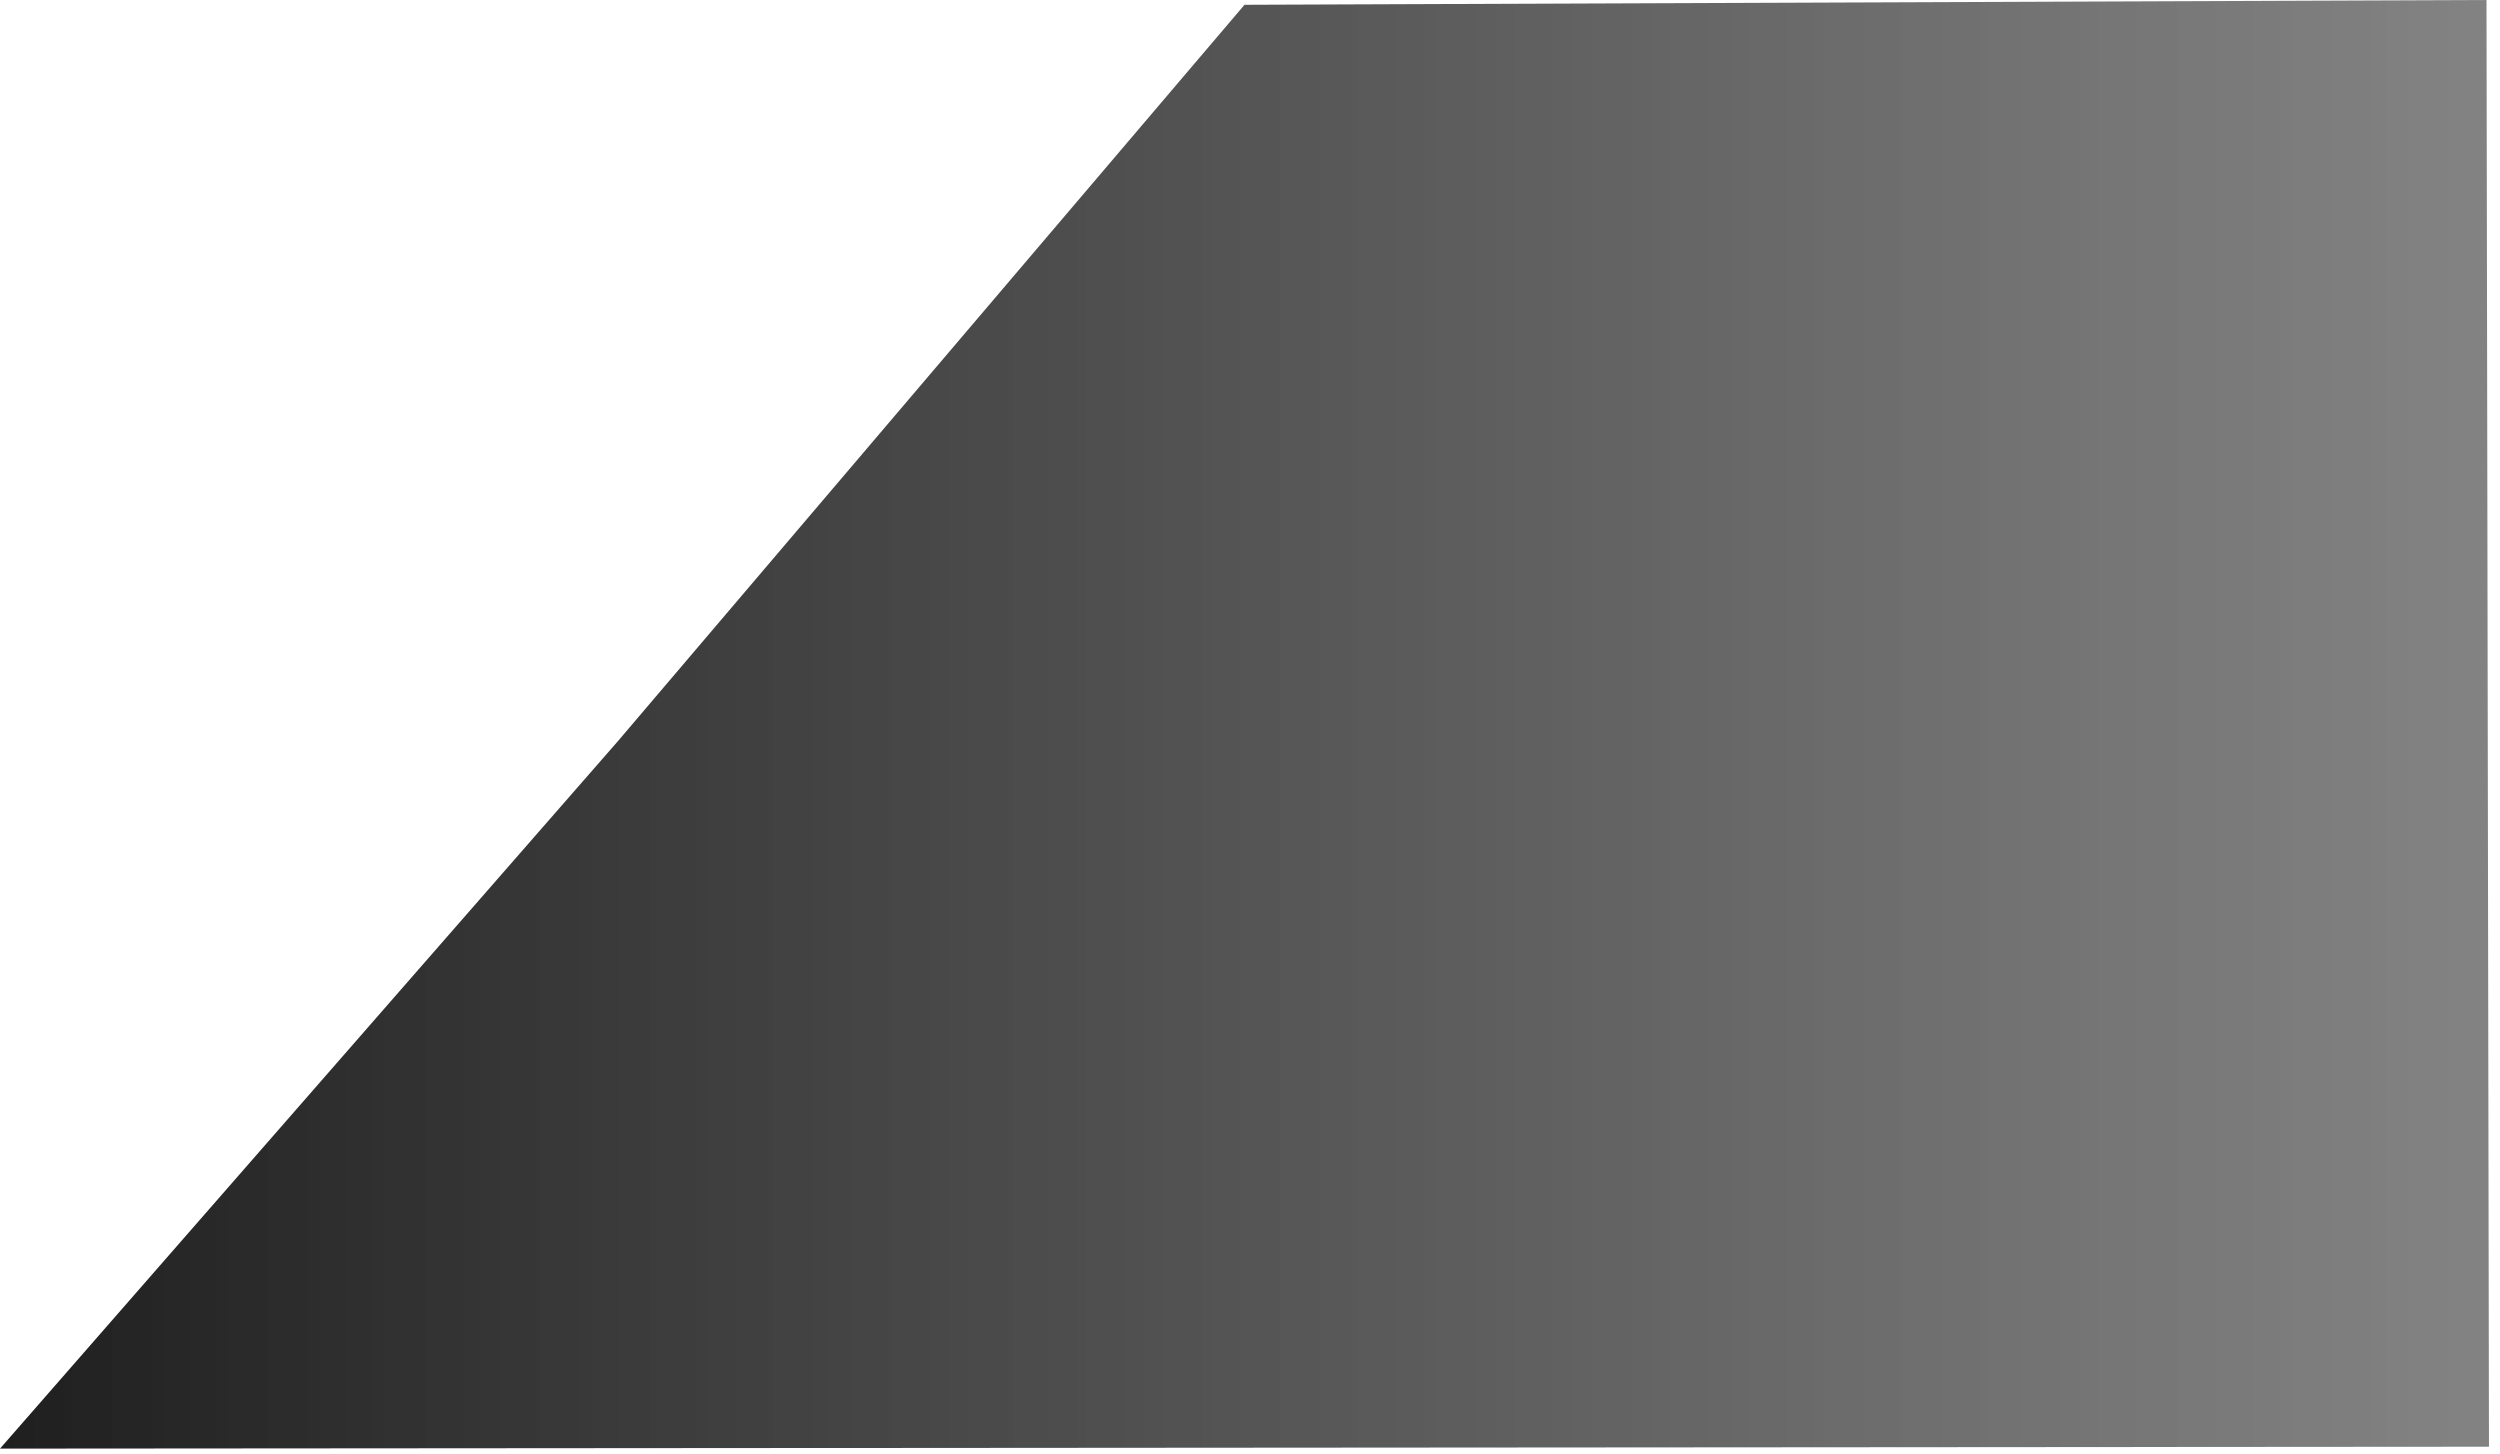 <?xml version="1.0" encoding="UTF-8" standalone="no"?><!DOCTYPE svg PUBLIC "-//W3C//DTD SVG 1.1//EN" "http://www.w3.org/Graphics/SVG/1.1/DTD/svg11.dtd"><svg width="100%" height="100%" viewBox="0 0 98 57" version="1.1" xmlns="http://www.w3.org/2000/svg" xmlns:xlink="http://www.w3.org/1999/xlink" xml:space="preserve" xmlns:serif="http://www.serif.com/" style="fill-rule:evenodd;clip-rule:evenodd;stroke-linejoin:round;stroke-miterlimit:2;"><path d="M0,56.305l0,0.481l24.218,-27.728l24.566,-28.87l48.687,-0.188l0.097,56.712l-97.568,0.074l0,-0.481Z" style="fill:url(#_Linear1);"/><defs><linearGradient id="_Linear1" x1="0" y1="0" x2="1" y2="0" gradientUnits="userSpaceOnUse" gradientTransform="matrix(128.353,0,0,117.738,-25.316,29.058)"><stop offset="0" style="stop-color:#000;stop-opacity:1"/><stop offset="1" style="stop-color:#4d4d4d;stop-opacity:0.67"/></linearGradient></defs></svg>